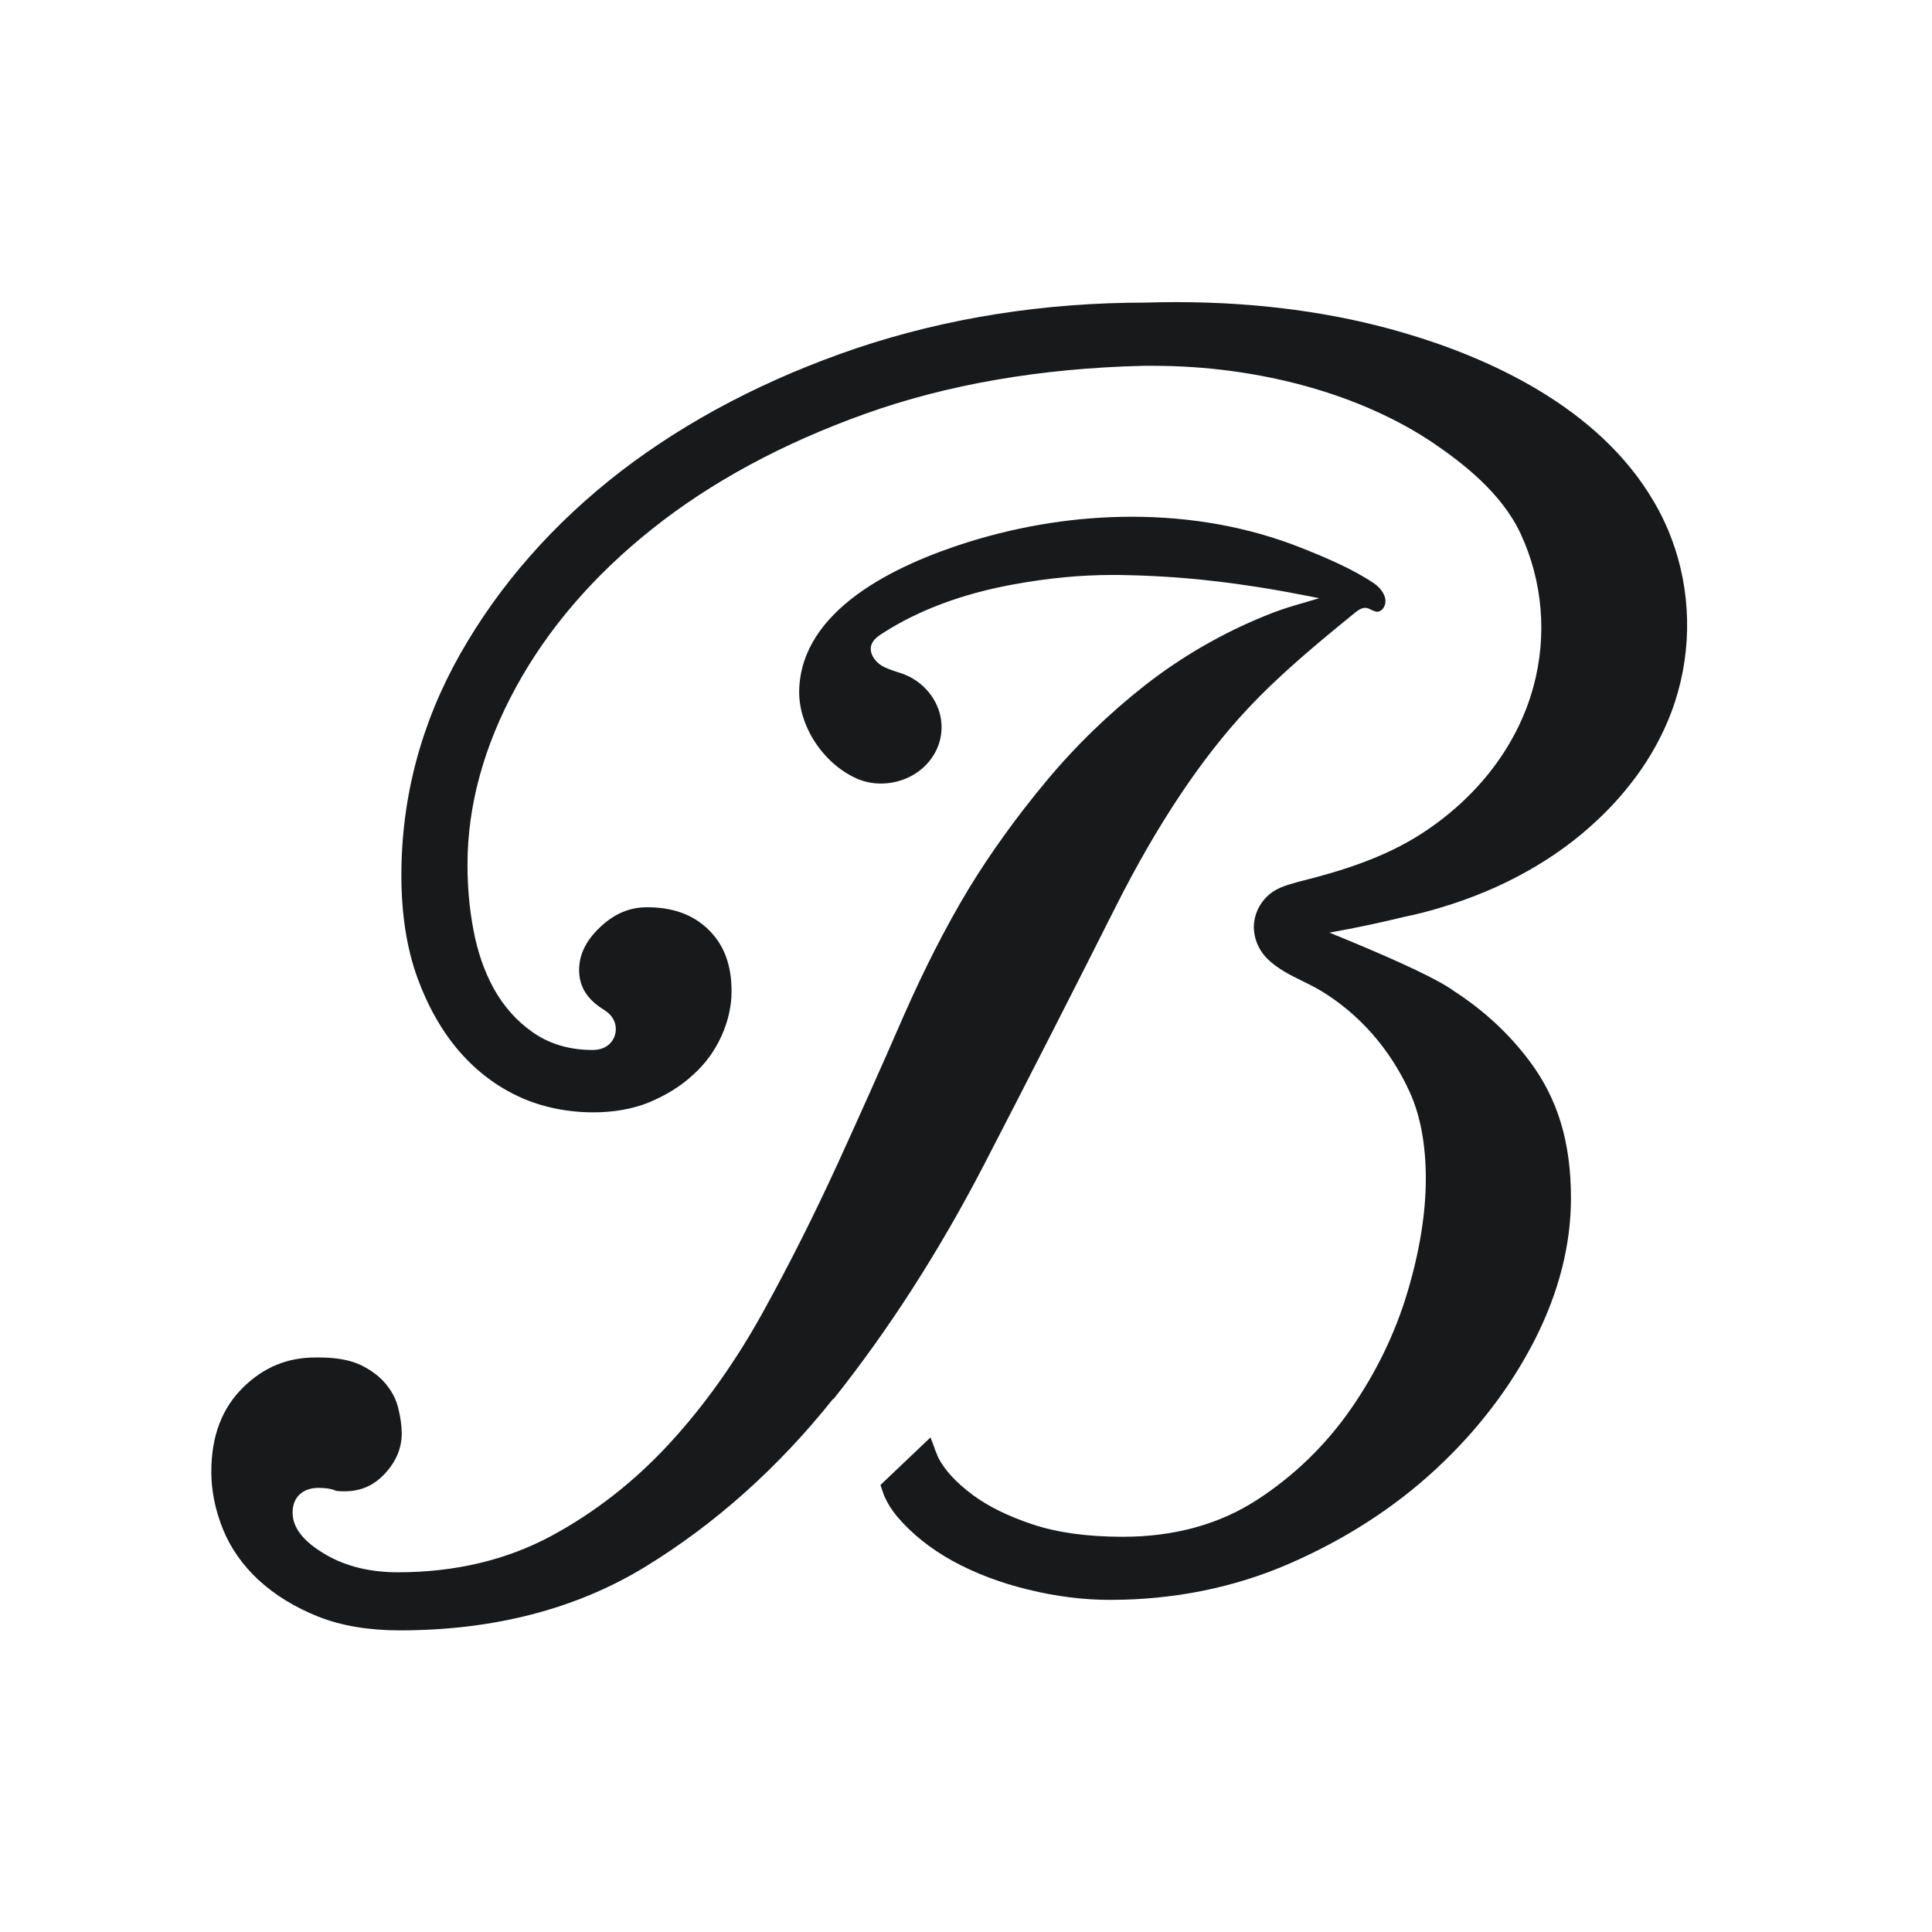 <svg xmlns="http://www.w3.org/2000/svg" fill="none" viewBox="0 0 32 32" height="32" width="32">
<path fill="#18191A" d="M27.737 9.068C27.652 8.808 27.536 8.551 27.391 8.305C26.47 6.729 24.633 5.917 23.252 5.513C22.102 5.175 20.833 5.004 19.483 5.004C19.323 5.004 19.154 5.006 18.976 5.012C17.29 5.012 15.683 5.266 14.194 5.765C12.707 6.268 11.39 6.956 10.278 7.81C9.17 8.666 8.277 9.679 7.625 10.827C6.977 11.97 6.648 13.205 6.648 14.498C6.648 15.139 6.737 15.709 6.913 16.194C7.089 16.677 7.325 17.089 7.615 17.423C7.903 17.752 8.24 18.004 8.617 18.174C8.971 18.336 9.4 18.424 9.826 18.424C10.168 18.424 10.485 18.367 10.744 18.261C11.028 18.144 11.276 17.991 11.479 17.803C11.682 17.62 11.837 17.409 11.951 17.157C12.061 16.912 12.117 16.663 12.117 16.419C12.117 15.983 11.993 15.65 11.736 15.399C11.481 15.149 11.148 15.027 10.715 15.027C10.427 15.027 10.174 15.135 9.938 15.358C9.704 15.581 9.592 15.812 9.592 16.066C9.592 16.344 9.725 16.555 10.009 16.729C10.154 16.821 10.218 16.953 10.195 17.105C10.17 17.243 10.056 17.391 9.816 17.391C9.435 17.391 9.1 17.293 8.82 17.095C8.553 16.908 8.338 16.663 8.174 16.366C8.019 16.082 7.907 15.756 7.841 15.399C7.776 15.056 7.743 14.696 7.743 14.325C7.743 13.345 8.014 12.355 8.547 11.381C9.075 10.413 9.835 9.529 10.808 8.756C11.777 7.985 12.958 7.345 14.322 6.857C15.683 6.368 17.236 6.1 18.936 6.059H19.1C20.85 6.059 22.546 6.528 23.755 7.348C24.217 7.664 24.869 8.161 25.184 8.835C25.552 9.624 25.629 10.525 25.399 11.371C25.138 12.337 24.482 13.201 23.548 13.806C22.918 14.214 22.196 14.431 21.57 14.589C21.44 14.623 21.291 14.66 21.156 14.727C20.943 14.836 20.796 15.05 20.771 15.289C20.75 15.502 20.833 15.723 20.992 15.881C21.16 16.046 21.372 16.151 21.576 16.251C21.67 16.297 21.773 16.348 21.873 16.407C22.515 16.794 23.024 17.375 23.349 18.087C23.527 18.478 23.616 18.961 23.616 19.523C23.616 20.085 23.515 20.724 23.312 21.402C23.111 22.076 22.798 22.725 22.382 23.326C21.964 23.93 21.44 24.439 20.829 24.837C20.201 25.247 19.45 25.454 18.596 25.454C18.015 25.454 17.511 25.385 17.105 25.249C16.7 25.115 16.364 24.949 16.105 24.756C15.838 24.557 15.65 24.352 15.544 24.149C15.534 24.129 15.527 24.111 15.515 24.08L15.498 24.038C15.49 24.023 15.484 24.005 15.478 23.983L15.474 23.971L15.412 23.808L14.583 24.596L14.614 24.687C14.625 24.718 14.633 24.746 14.643 24.77C14.701 24.902 14.774 25.018 14.863 25.123C15.103 25.405 15.412 25.651 15.774 25.852C16.147 26.057 16.569 26.217 17.031 26.329C17.493 26.442 17.946 26.499 18.381 26.499C19.439 26.499 20.438 26.298 21.353 25.9C22.276 25.499 23.092 24.973 23.782 24.334C24.469 23.697 25.022 22.975 25.424 22.185C25.82 21.404 26.02 20.617 26.02 19.846C26.02 18.925 25.805 18.206 25.339 17.582C25.002 17.129 24.581 16.738 24.088 16.419C23.846 16.239 23.237 15.95 22.326 15.573L22.02 15.447L22.347 15.386C22.597 15.338 22.908 15.271 23.273 15.183C23.459 15.145 23.647 15.098 23.854 15.035C24.372 14.881 24.859 14.678 25.302 14.427C25.729 14.187 26.116 13.905 26.453 13.587C26.673 13.382 26.876 13.158 27.056 12.919L27.091 12.874C27.342 12.534 27.541 12.172 27.683 11.795C28.011 10.923 28.031 9.955 27.739 9.07L27.737 9.068Z"></path>
<path fill="#18191A" d="M13.807 23.171C14.72 22.025 15.554 20.726 16.29 19.308C17.025 17.888 17.76 16.447 18.476 15.025C19.16 13.666 19.895 12.562 20.663 11.742C21.2 11.17 21.788 10.681 22.446 10.146C22.496 10.105 22.548 10.07 22.612 10.068H22.624C22.655 10.072 22.684 10.085 22.711 10.099C22.74 10.113 22.767 10.127 22.809 10.133C22.863 10.131 22.914 10.087 22.935 10.028C22.964 9.949 22.937 9.874 22.91 9.825C22.877 9.764 22.823 9.707 22.759 9.663C22.401 9.421 21.957 9.234 21.533 9.066C20.676 8.729 19.738 8.559 18.744 8.559C17.845 8.559 16.94 8.699 16.053 8.973C14.79 9.368 13.274 10.113 13.237 11.43C13.221 12.016 13.631 12.647 14.19 12.895C14.314 12.95 14.449 12.978 14.589 12.978C14.869 12.978 15.138 12.87 15.327 12.68C15.513 12.493 15.608 12.251 15.594 11.994C15.575 11.641 15.331 11.312 14.987 11.174C14.944 11.156 14.896 11.14 14.85 11.127C14.761 11.097 14.678 11.069 14.604 11.026C14.486 10.955 14.389 10.811 14.434 10.679C14.463 10.594 14.542 10.537 14.62 10.488C15.213 10.105 15.944 9.833 16.789 9.679C17.36 9.575 17.897 9.523 18.431 9.523C18.495 9.523 18.557 9.523 18.621 9.525C19.307 9.537 20.025 9.598 20.752 9.711C20.974 9.744 21.21 9.784 21.452 9.831L21.852 9.908L21.463 10.022C21.28 10.075 21.11 10.135 20.939 10.206C20.23 10.495 19.568 10.88 18.969 11.347C18.365 11.821 17.812 12.357 17.327 12.941C16.838 13.528 16.408 14.126 16.047 14.717C15.666 15.348 15.302 16.064 14.96 16.843C14.596 17.679 14.229 18.499 13.871 19.282C13.494 20.104 13.08 20.931 12.637 21.733C12.189 22.544 11.674 23.271 11.1 23.896C10.52 24.529 9.858 25.048 9.131 25.44C8.387 25.84 7.534 26.042 6.592 26.042C6.134 26.042 5.734 25.945 5.407 25.756C5.03 25.539 4.846 25.308 4.846 25.052C4.846 24.795 5.018 24.644 5.275 24.644C5.358 24.644 5.478 24.651 5.567 24.693C5.567 24.693 5.596 24.701 5.705 24.701C5.973 24.701 6.19 24.606 6.372 24.411C6.563 24.206 6.654 23.985 6.654 23.738C6.654 23.62 6.635 23.484 6.598 23.33C6.565 23.19 6.501 23.06 6.401 22.936C6.304 22.812 6.165 22.705 5.989 22.616C5.815 22.53 5.589 22.486 5.298 22.484H5.225C4.763 22.484 4.372 22.644 4.034 22.973C3.676 23.323 3.5 23.784 3.5 24.379C3.5 24.695 3.566 25.016 3.695 25.334C3.823 25.647 4.022 25.929 4.287 26.174C4.558 26.422 4.89 26.625 5.273 26.777C5.656 26.929 6.109 27.004 6.623 27.004C8.174 27.004 9.541 26.651 10.684 25.953C11.845 25.243 12.891 24.308 13.796 23.173L13.807 23.171Z"></path>
</svg>
